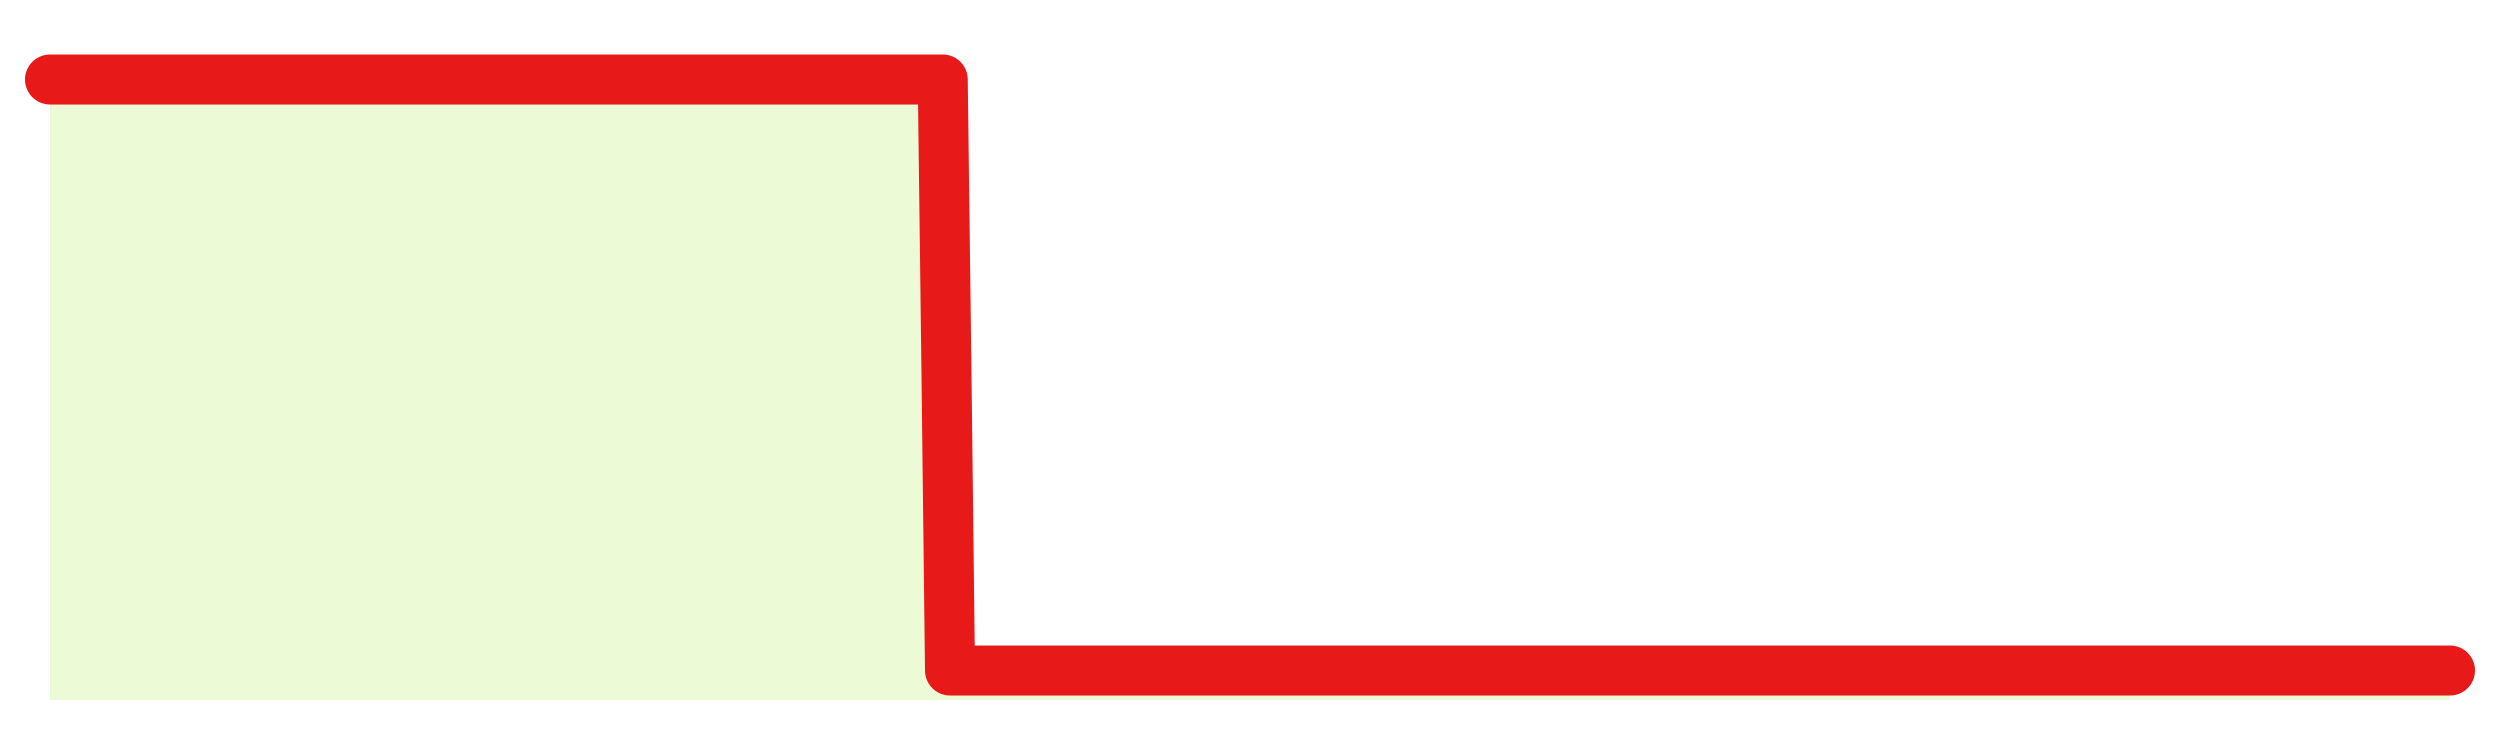 <svg xmlns="http://www.w3.org/2000/svg" width="100" height="30" viewBox="0 0 100 30">
      <rect width="100%" height="100%" fill="transparent"/>
      <path d="M2.00 3.18 L2.14 3.18 L2.29 3.18 L2.43 3.18 L2.58 3.18 L2.72 3.18 L2.87 3.18 L3.01 3.18 L3.16 3.18 L3.30 3.18 L3.45 3.18 L3.59 3.18 L3.73 3.18 L3.88 3.18 L4.02 3.18 L4.17 3.18 L4.31 3.18 L4.46 3.18 L4.60 3.18 L4.75 3.18 L4.89 3.18 L5.04 3.18 L5.18 3.18 L5.33 3.18 L5.47 3.18 L5.61 3.18 L5.76 3.18 L5.90 3.18 L6.05 3.18 L6.19 3.18 L6.34 3.18 L6.48 3.18 L6.63 3.18 L6.77 3.18 L6.92 3.18 L7.06 3.18 L7.20 3.18 L7.35 3.18 L7.49 3.18 L7.64 3.18 L7.78 3.18 L7.93 3.18 L8.07 3.18 L8.22 3.18 L8.36 3.18 L8.51 3.18 L8.65 3.18 L8.80 3.18 L8.94 3.18 L9.08 3.18 L9.23 3.18 L9.37 3.18 L9.52 3.18 L9.66 3.18 L9.81 3.18 L9.95 3.18 L10.10 3.18 L10.24 3.18 L10.39 3.18 L10.53 3.18 L10.67 3.18 L10.82 3.18 L10.96 3.18 L11.11 3.18 L11.25 3.18 L11.40 3.18 L11.54 3.18 L11.69 3.18 L11.83 3.18 L11.98 3.18 L12.12 3.18 L12.27 3.18 L12.41 3.18 L12.55 3.18 L12.70 3.18 L12.84 3.18 L12.99 3.18 L13.13 3.18 L13.28 3.18 L13.42 3.18 L13.57 3.18 L13.71 3.18 L13.86 3.18 L14.00 3.18 L14.14 3.18 L14.29 3.18 L14.43 3.18 L14.58 3.18 L14.72 3.18 L14.87 3.18 L15.01 3.18 L15.16 3.18 L15.30 3.18 L15.45 3.18 L15.59 3.18 L15.73 3.18 L15.88 3.18 L16.02 3.18 L16.17 3.18 L16.31 3.18 L16.46 3.18 L16.60 3.18 L16.75 3.18 L16.89 3.18 L17.04 3.18 L17.18 3.18 L17.33 3.18 L17.47 3.18 L17.61 3.18 L17.76 3.18 L17.90 3.18 L18.05 3.18 L18.19 3.18 L18.34 3.18 L18.48 3.18 L18.63 3.18 L18.77 3.18 L18.92 3.18 L19.06 3.18 L19.20 3.18 L19.35 3.18 L19.49 3.18 L19.64 3.18 L19.78 3.18 L19.93 3.18 L20.07 3.18 L20.22 3.18 L20.36 3.18 L20.51 3.18 L20.65 3.18 L20.80 3.18 L20.94 3.18 L21.08 3.18 L21.23 3.18 L21.37 3.18 L21.52 3.18 L21.66 3.18 L21.81 3.18 L21.95 3.18 L22.10 3.18 L22.24 3.18 L22.39 3.18 L22.53 3.18 L22.67 3.18 L22.82 3.18 L22.96 3.18 L23.11 3.18 L23.25 3.18 L23.40 3.18 L23.54 3.18 L23.69 3.18 L23.83 3.18 L23.98 3.18 L24.12 3.18 L24.27 3.18 L24.41 3.18 L24.55 3.18 L24.70 3.18 L24.84 3.18 L24.99 3.18 L25.13 3.18 L25.28 3.18 L25.42 3.18 L25.57 3.18 L25.71 3.18 L25.86 3.18 L26.00 3.18 L26.14 3.18 L26.29 3.18 L26.43 3.18 L26.58 3.18 L26.72 3.18 L26.87 3.18 L27.01 3.18 L27.16 3.18 L27.30 3.18 L27.45 3.18 L27.59 3.18 L27.73 3.18 L27.88 3.18 L28.02 3.18 L28.17 3.18 L28.31 3.18 L28.46 3.18 L28.60 3.18 L28.75 3.18 L28.89 3.18 L29.04 3.18 L29.18 3.18 L29.33 3.18 L29.47 3.18 L29.61 3.18 L29.76 3.18 L29.90 3.18 L30.05 3.18 L30.19 3.18 L30.34 3.18 L30.48 3.18 L30.63 3.18 L30.77 3.18 L30.92 3.18 L31.06 3.18 L31.20 3.18 L31.35 3.18 L31.49 3.18 L31.64 3.18 L31.78 3.18 L31.93 3.18 L32.07 3.18 L32.22 3.18 L32.36 3.18 L32.51 3.18 L32.65 3.18 L32.80 3.18 L32.94 3.18 L33.08 3.18 L33.23 3.18 L33.37 3.18 L33.52 3.18 L33.66 3.18 L33.81 3.18 L33.95 3.18 L34.10 3.18 L34.24 3.18 L34.39 3.18 L34.53 3.18 L34.67 3.18 L34.82 3.18 L34.96 3.18 L35.11 3.18 L35.25 3.18 L35.40 3.18 L35.54 3.18 L35.69 3.18 L35.83 3.18 L35.98 3.18 L36.12 3.18 L36.27 3.18 L36.41 3.18 L36.55 3.18 L36.70 3.18 L36.84 3.18 L36.99 3.18 L37.13 3.18 L37.28 3.18 L37.42 3.18 L37.57 3.18 L37.71 3.18 L37.86 15.00 L38.00 26.82 L38.14 26.82 L38.29 26.82 L38.43 26.82 L38.58 26.82 L38.72 26.82 L38.87 26.82 L39.01 26.82 L39.16 26.82 L39.30 26.82 L39.45 26.82 L39.59 26.82 L39.73 26.82 L39.88 26.82 L40.02 26.82 L40.17 26.82 L40.31 26.82 L40.46 26.82 L40.60 26.82 L40.75 26.82 L40.89 26.82 L41.04 26.82 L41.18 26.82 L41.33 26.82 L41.47 26.82 L41.61 26.82 L41.76 26.82 L41.90 26.82 L42.05 26.82 L42.19 26.82 L42.34 26.82 L42.48 26.82 L42.63 26.82 L42.77 26.82 L42.92 26.82 L43.06 26.82 L43.20 26.82 L43.35 26.82 L43.49 26.82 L43.64 26.82 L43.78 26.82 L43.93 26.82 L44.07 26.82 L44.22 26.82 L44.36 26.82 L44.51 26.82 L44.65 26.82 L44.80 26.82 L44.94 26.82 L45.08 26.82 L45.23 26.82 L45.37 26.82 L45.52 26.82 L45.66 26.82 L45.81 26.82 L45.95 26.82 L46.10 26.82 L46.24 26.82 L46.39 26.82 L46.53 26.82 L46.67 26.82 L46.82 26.82 L46.96 26.82 L47.11 26.82 L47.25 26.82 L47.40 26.82 L47.54 26.82 L47.69 26.82 L47.83 26.82 L47.98 26.82 L48.12 26.82 L48.27 26.82 L48.41 26.82 L48.55 26.82 L48.70 26.82 L48.84 26.82 L48.99 26.82 L49.13 26.82 L49.28 26.82 L49.42 26.82 L49.57 26.82 L49.71 26.82 L49.86 26.82 L50.00 26.82 L50.14 26.82 L50.29 26.82 L50.43 26.82 L50.58 26.82 L50.72 26.82 L50.87 26.82 L51.01 26.82 L51.16 26.82 L51.30 26.82 L51.45 26.82 L51.59 26.82 L51.73 26.82 L51.88 26.82 L52.02 26.82 L52.17 26.82 L52.31 26.82 L52.46 26.82 L52.60 26.82 L52.75 26.82 L52.89 26.82 L53.04 26.82 L53.18 26.82 L53.33 26.82 L53.47 26.82 L53.61 26.82 L53.76 26.82 L53.90 26.82 L54.05 26.82 L54.19 26.82 L54.34 26.82 L54.48 26.82 L54.63 26.82 L54.77 26.82 L54.92 26.82 L55.06 26.82 L55.20 26.82 L55.35 26.82 L55.49 26.82 L55.64 26.82 L55.78 26.82 L55.93 26.82 L56.07 26.82 L56.22 26.82 L56.36 26.82 L56.51 26.82 L56.65 26.82 L56.80 26.82 L56.94 26.82 L57.08 26.82 L57.23 26.82 L57.37 26.82 L57.52 26.82 L57.66 26.82 L57.81 26.82 L57.95 26.82 L58.10 26.82 L58.24 26.82 L58.39 26.82 L58.53 26.82 L58.67 26.82 L58.82 26.82 L58.96 26.82 L59.11 26.82 L59.25 26.82 L59.40 26.82 L59.54 26.82 L59.69 26.82 L59.83 26.82 L59.98 26.82 L60.12 26.82 L60.27 26.82 L60.41 26.82 L60.55 26.82 L60.70 26.82 L60.84 26.82 L60.99 26.82 L61.13 26.82 L61.28 26.82 L61.42 26.82 L61.57 26.82 L61.71 26.82 L61.86 26.82 L62.00 26.82 L62.14 26.82 L62.29 26.82 L62.43 26.82 L62.58 26.82 L62.72 26.82 L62.87 26.82 L63.01 26.82 L63.16 26.82 L63.30 26.82 L63.45 26.82 L63.59 26.82 L63.73 26.82 L63.88 26.82 L64.02 26.82 L64.17 26.82 L64.31 26.82 L64.46 26.82 L64.60 26.82 L64.75 26.82 L64.89 26.82 L65.04 26.82 L65.18 26.82 L65.33 26.82 L65.47 26.82 L65.61 26.82 L65.76 26.82 L65.90 26.82 L66.05 26.82 L66.19 26.82 L66.34 26.82 L66.48 26.82 L66.63 26.82 L66.77 26.82 L66.92 26.82 L67.06 26.82 L67.20 26.82 L67.35 26.82 L67.49 26.82 L67.64 26.82 L67.78 26.82 L67.93 26.82 L68.07 26.82 L68.22 26.82 L68.36 26.82 L68.51 26.82 L68.65 26.82 L68.80 26.82 L68.94 26.82 L69.08 26.82 L69.23 26.82 L69.37 26.82 L69.52 26.82 L69.66 26.82 L69.81 26.82 L69.95 26.82 L70.10 26.82 L70.24 26.82 L70.39 26.82 L70.53 26.82 L70.67 26.82 L70.82 26.82 L70.96 26.82 L71.11 26.82 L71.25 26.82 L71.40 26.82 L71.54 26.82 L71.69 26.82 L71.83 26.82 L71.98 26.82 L72.12 26.82 L72.27 26.82 L72.41 26.82 L72.55 26.82 L72.70 26.82 L72.84 26.82 L72.99 26.82 L73.13 26.82 L73.28 26.82 L73.42 26.82 L73.57 26.82 L73.71 26.82 L73.86 26.82 L74.00 26.82 L74.14 26.82 L74.29 26.82 L74.43 26.82 L74.58 26.82 L74.72 26.82 L74.87 26.82 L75.01 26.82 L75.16 26.82 L75.30 26.82 L75.45 26.82 L75.59 26.82 L75.73 26.82 L75.88 26.82 L76.02 26.82 L76.17 26.82 L76.31 26.82 L76.46 26.82 L76.60 26.82 L76.75 26.82 L76.89 26.82 L77.04 26.82 L77.18 26.82 L77.33 26.82 L77.47 26.82 L77.61 26.82 L77.76 26.82 L77.90 26.82 L78.05 26.82 L78.19 26.82 L78.34 26.82 L78.48 26.82 L78.63 26.82 L78.77 26.82 L78.92 26.82 L79.06 26.82 L79.20 26.82 L79.35 26.82 L79.49 26.82 L79.64 26.82 L79.78 26.82 L79.93 26.82 L80.07 26.82 L80.22 26.82 L80.36 26.82 L80.51 26.82 L80.65 26.82 L80.80 26.82 L80.94 26.82 L81.08 26.82 L81.23 26.82 L81.37 26.82 L81.52 26.82 L81.66 26.82 L81.81 26.82 L81.95 26.82 L82.10 26.82 L82.24 26.82 L82.39 26.82 L82.53 26.82 L82.67 26.82 L82.82 26.82 L82.96 26.82 L83.11 26.82 L83.25 26.82 L83.40 26.82 L83.54 26.82 L83.69 26.82 L83.83 26.82 L83.98 26.82 L84.12 26.82 L84.27 26.82 L84.41 26.82 L84.55 26.82 L84.70 26.82 L84.84 26.82 L84.99 26.82 L85.13 26.82 L85.28 26.82 L85.42 26.82 L85.57 26.82 L85.71 26.82 L85.86 26.82 L86.00 26.82 L86.14 26.82 L86.29 26.82 L86.43 26.82 L86.58 26.82 L86.72 26.82 L86.87 26.82 L87.01 26.82 L87.16 26.82 L87.30 26.82 L87.45 26.82 L87.59 26.82 L87.73 26.82 L87.88 26.82 L88.02 26.82 L88.17 26.82 L88.31 26.82 L88.46 26.82 L88.60 26.82 L88.75 26.82 L88.89 26.82 L89.04 26.82 L89.18 26.82 L89.33 26.82 L89.47 26.82 L89.61 26.82 L89.76 26.82 L89.90 26.82 L90.05 26.82 L90.19 26.82 L90.34 26.82 L90.48 26.82 L90.63 26.82 L90.77 26.82 L90.92 26.82 L91.06 26.82 L91.20 26.82 L91.35 26.82 L91.49 26.82 L91.64 26.82 L91.78 26.82 L91.93 26.82 L92.07 26.82 L92.22 26.82 L92.36 26.82 L92.51 26.82 L92.65 26.82 L92.80 26.82 L92.94 26.82 L93.08 26.82 L93.23 26.82 L93.37 26.82 L93.52 26.82 L93.66 26.82 L93.81 26.82 L93.95 26.82 L94.10 26.82 L94.24 26.82 L94.39 26.82 L94.53 26.82 L94.67 26.82 L94.82 26.82 L94.96 26.82 L95.11 26.82 L95.25 26.82 L95.40 26.82 L95.54 26.82 L95.69 26.82 L95.83 26.82 L95.98 26.82 L96.12 26.82 L96.27 26.82 L96.41 26.82 L96.55 26.82 L96.70 26.82 L96.84 26.82 L96.99 26.82 L97.13 26.82 L97.28 26.82 L97.42 26.82 L97.57 26.82 L97.71 26.82 L97.86 26.82 L98.00 26.82 L98.00 28 L2.00 28 Z" fill="#a3e635" opacity="0.2"/>
      <path d="M2.00 3.18 L2.14 3.18 L2.29 3.18 L2.43 3.18 L2.58 3.18 L2.72 3.18 L2.87 3.18 L3.01 3.18 L3.16 3.18 L3.30 3.18 L3.45 3.18 L3.59 3.18 L3.73 3.18 L3.88 3.18 L4.02 3.18 L4.17 3.18 L4.31 3.18 L4.46 3.18 L4.60 3.18 L4.75 3.18 L4.89 3.18 L5.04 3.18 L5.18 3.18 L5.33 3.18 L5.47 3.18 L5.61 3.18 L5.76 3.18 L5.90 3.18 L6.05 3.18 L6.19 3.18 L6.34 3.18 L6.48 3.18 L6.63 3.18 L6.77 3.18 L6.92 3.18 L7.06 3.18 L7.20 3.18 L7.35 3.18 L7.49 3.18 L7.64 3.18 L7.78 3.18 L7.93 3.18 L8.07 3.18 L8.22 3.18 L8.36 3.18 L8.51 3.18 L8.65 3.18 L8.80 3.18 L8.94 3.18 L9.08 3.18 L9.23 3.18 L9.37 3.18 L9.52 3.18 L9.66 3.18 L9.81 3.18 L9.95 3.18 L10.10 3.18 L10.24 3.18 L10.39 3.18 L10.53 3.18 L10.67 3.18 L10.82 3.18 L10.96 3.18 L11.11 3.18 L11.25 3.18 L11.40 3.18 L11.54 3.18 L11.69 3.18 L11.83 3.18 L11.98 3.18 L12.12 3.18 L12.27 3.18 L12.41 3.18 L12.55 3.18 L12.70 3.18 L12.84 3.18 L12.99 3.18 L13.13 3.18 L13.28 3.18 L13.42 3.18 L13.57 3.18 L13.71 3.18 L13.86 3.18 L14.00 3.18 L14.14 3.18 L14.29 3.18 L14.43 3.18 L14.58 3.18 L14.72 3.18 L14.87 3.18 L15.01 3.18 L15.16 3.18 L15.30 3.18 L15.45 3.18 L15.59 3.18 L15.73 3.18 L15.88 3.18 L16.02 3.18 L16.17 3.18 L16.31 3.18 L16.46 3.18 L16.60 3.18 L16.75 3.18 L16.89 3.18 L17.04 3.18 L17.18 3.18 L17.33 3.18 L17.47 3.18 L17.61 3.18 L17.76 3.18 L17.90 3.18 L18.05 3.18 L18.19 3.18 L18.34 3.18 L18.48 3.18 L18.63 3.18 L18.77 3.18 L18.92 3.18 L19.06 3.18 L19.20 3.18 L19.35 3.18 L19.49 3.18 L19.64 3.18 L19.78 3.18 L19.93 3.18 L20.07 3.18 L20.22 3.18 L20.36 3.18 L20.51 3.18 L20.65 3.18 L20.80 3.18 L20.94 3.18 L21.08 3.18 L21.23 3.18 L21.37 3.18 L21.52 3.18 L21.66 3.18 L21.81 3.18 L21.95 3.18 L22.10 3.18 L22.24 3.18 L22.39 3.18 L22.53 3.18 L22.67 3.18 L22.82 3.18 L22.96 3.18 L23.11 3.18 L23.25 3.18 L23.40 3.18 L23.54 3.18 L23.69 3.18 L23.83 3.18 L23.98 3.18 L24.12 3.18 L24.27 3.18 L24.41 3.18 L24.55 3.18 L24.70 3.18 L24.84 3.18 L24.99 3.18 L25.13 3.18 L25.28 3.18 L25.42 3.18 L25.57 3.18 L25.71 3.18 L25.86 3.18 L26.00 3.18 L26.14 3.18 L26.29 3.18 L26.43 3.18 L26.58 3.18 L26.72 3.18 L26.87 3.18 L27.01 3.18 L27.16 3.18 L27.30 3.18 L27.45 3.18 L27.59 3.18 L27.73 3.18 L27.88 3.18 L28.02 3.18 L28.17 3.18 L28.31 3.18 L28.46 3.18 L28.60 3.18 L28.75 3.18 L28.89 3.18 L29.04 3.18 L29.18 3.18 L29.33 3.18 L29.47 3.18 L29.61 3.18 L29.76 3.18 L29.90 3.18 L30.05 3.18 L30.19 3.18 L30.34 3.18 L30.48 3.18 L30.63 3.18 L30.77 3.18 L30.92 3.18 L31.06 3.18 L31.20 3.18 L31.35 3.18 L31.49 3.18 L31.64 3.18 L31.78 3.18 L31.93 3.18 L32.07 3.18 L32.22 3.18 L32.36 3.18 L32.51 3.18 L32.65 3.18 L32.80 3.18 L32.94 3.18 L33.08 3.18 L33.23 3.18 L33.37 3.18 L33.52 3.18 L33.66 3.18 L33.81 3.18 L33.95 3.18 L34.10 3.18 L34.24 3.18 L34.39 3.18 L34.53 3.18 L34.67 3.18 L34.82 3.18 L34.96 3.18 L35.11 3.18 L35.25 3.18 L35.40 3.18 L35.54 3.18 L35.69 3.18 L35.83 3.18 L35.98 3.18 L36.12 3.18 L36.27 3.18 L36.41 3.18 L36.55 3.18 L36.70 3.18 L36.84 3.18 L36.99 3.18 L37.13 3.18 L37.28 3.18 L37.42 3.18 L37.57 3.18 L37.71 3.18 L37.86 15.00 L38.00 26.82 L38.14 26.82 L38.29 26.82 L38.43 26.82 L38.58 26.82 L38.72 26.82 L38.87 26.82 L39.01 26.82 L39.16 26.82 L39.30 26.82 L39.45 26.82 L39.59 26.82 L39.73 26.82 L39.88 26.82 L40.02 26.82 L40.17 26.82 L40.31 26.82 L40.46 26.82 L40.60 26.82 L40.75 26.82 L40.89 26.82 L41.04 26.82 L41.18 26.82 L41.33 26.82 L41.47 26.82 L41.61 26.82 L41.76 26.82 L41.90 26.82 L42.05 26.82 L42.19 26.82 L42.34 26.82 L42.48 26.82 L42.63 26.82 L42.77 26.82 L42.92 26.82 L43.06 26.82 L43.20 26.82 L43.35 26.82 L43.49 26.82 L43.64 26.82 L43.78 26.82 L43.93 26.82 L44.07 26.82 L44.22 26.82 L44.36 26.82 L44.51 26.82 L44.65 26.82 L44.80 26.82 L44.94 26.82 L45.08 26.82 L45.23 26.82 L45.37 26.82 L45.52 26.82 L45.66 26.82 L45.81 26.82 L45.95 26.82 L46.10 26.82 L46.24 26.82 L46.39 26.82 L46.53 26.82 L46.67 26.82 L46.82 26.82 L46.96 26.82 L47.11 26.82 L47.25 26.82 L47.40 26.82 L47.54 26.82 L47.69 26.82 L47.83 26.82 L47.98 26.82 L48.12 26.82 L48.27 26.82 L48.41 26.82 L48.55 26.82 L48.70 26.82 L48.84 26.82 L48.99 26.82 L49.13 26.82 L49.28 26.82 L49.42 26.82 L49.57 26.82 L49.71 26.82 L49.86 26.82 L50.00 26.82 L50.14 26.82 L50.29 26.82 L50.43 26.82 L50.58 26.82 L50.72 26.82 L50.87 26.82 L51.01 26.82 L51.16 26.82 L51.30 26.82 L51.45 26.82 L51.59 26.82 L51.73 26.82 L51.88 26.82 L52.02 26.82 L52.17 26.82 L52.31 26.82 L52.46 26.82 L52.60 26.82 L52.75 26.82 L52.89 26.82 L53.04 26.82 L53.18 26.82 L53.33 26.82 L53.47 26.82 L53.61 26.82 L53.76 26.82 L53.90 26.82 L54.05 26.82 L54.19 26.82 L54.34 26.82 L54.48 26.82 L54.63 26.82 L54.77 26.82 L54.92 26.82 L55.06 26.82 L55.20 26.82 L55.35 26.82 L55.49 26.82 L55.64 26.82 L55.78 26.82 L55.93 26.82 L56.07 26.82 L56.22 26.82 L56.36 26.82 L56.51 26.82 L56.65 26.82 L56.80 26.82 L56.94 26.82 L57.08 26.82 L57.23 26.82 L57.37 26.82 L57.52 26.82 L57.66 26.82 L57.81 26.82 L57.95 26.82 L58.10 26.82 L58.24 26.82 L58.39 26.82 L58.53 26.82 L58.67 26.82 L58.82 26.82 L58.96 26.82 L59.11 26.82 L59.25 26.82 L59.40 26.82 L59.54 26.82 L59.69 26.82 L59.83 26.82 L59.98 26.82 L60.12 26.82 L60.27 26.82 L60.41 26.82 L60.55 26.82 L60.70 26.82 L60.84 26.82 L60.99 26.82 L61.13 26.82 L61.28 26.82 L61.42 26.82 L61.57 26.82 L61.71 26.82 L61.86 26.82 L62.00 26.82 L62.14 26.82 L62.29 26.82 L62.43 26.82 L62.58 26.82 L62.72 26.82 L62.87 26.82 L63.01 26.82 L63.16 26.82 L63.30 26.82 L63.45 26.82 L63.59 26.82 L63.73 26.82 L63.88 26.82 L64.02 26.82 L64.17 26.82 L64.31 26.82 L64.46 26.82 L64.60 26.82 L64.75 26.82 L64.89 26.82 L65.04 26.82 L65.18 26.82 L65.33 26.82 L65.47 26.82 L65.61 26.82 L65.76 26.82 L65.90 26.82 L66.05 26.82 L66.19 26.82 L66.34 26.82 L66.48 26.82 L66.63 26.82 L66.77 26.82 L66.92 26.82 L67.06 26.82 L67.20 26.82 L67.35 26.82 L67.49 26.82 L67.64 26.82 L67.78 26.82 L67.93 26.82 L68.07 26.82 L68.22 26.82 L68.36 26.82 L68.51 26.82 L68.65 26.82 L68.80 26.82 L68.94 26.82 L69.08 26.82 L69.23 26.82 L69.37 26.82 L69.52 26.82 L69.66 26.82 L69.81 26.82 L69.95 26.82 L70.10 26.82 L70.24 26.82 L70.39 26.82 L70.53 26.82 L70.67 26.82 L70.82 26.82 L70.96 26.82 L71.11 26.82 L71.25 26.82 L71.40 26.82 L71.54 26.82 L71.69 26.82 L71.83 26.82 L71.98 26.82 L72.12 26.82 L72.27 26.82 L72.41 26.82 L72.55 26.82 L72.70 26.82 L72.84 26.82 L72.99 26.82 L73.13 26.82 L73.28 26.82 L73.42 26.82 L73.57 26.82 L73.71 26.82 L73.86 26.82 L74.00 26.82 L74.14 26.82 L74.29 26.82 L74.43 26.82 L74.58 26.82 L74.72 26.82 L74.87 26.82 L75.01 26.82 L75.16 26.82 L75.30 26.82 L75.45 26.82 L75.59 26.82 L75.73 26.82 L75.88 26.82 L76.02 26.82 L76.17 26.82 L76.31 26.82 L76.46 26.82 L76.60 26.82 L76.75 26.82 L76.89 26.82 L77.04 26.82 L77.18 26.82 L77.33 26.82 L77.47 26.82 L77.61 26.82 L77.76 26.82 L77.90 26.82 L78.05 26.82 L78.19 26.82 L78.34 26.82 L78.48 26.82 L78.63 26.82 L78.77 26.82 L78.92 26.82 L79.06 26.82 L79.20 26.82 L79.35 26.82 L79.49 26.82 L79.64 26.82 L79.78 26.82 L79.93 26.82 L80.07 26.82 L80.22 26.82 L80.36 26.82 L80.51 26.82 L80.65 26.82 L80.80 26.82 L80.94 26.82 L81.08 26.82 L81.23 26.82 L81.37 26.82 L81.52 26.82 L81.66 26.82 L81.81 26.82 L81.95 26.82 L82.10 26.82 L82.24 26.82 L82.39 26.82 L82.53 26.82 L82.67 26.82 L82.82 26.82 L82.96 26.82 L83.11 26.82 L83.25 26.82 L83.40 26.82 L83.54 26.82 L83.69 26.82 L83.83 26.82 L83.98 26.82 L84.12 26.82 L84.27 26.82 L84.41 26.82 L84.55 26.82 L84.70 26.82 L84.84 26.82 L84.99 26.82 L85.13 26.82 L85.28 26.82 L85.42 26.82 L85.57 26.82 L85.71 26.82 L85.86 26.82 L86.00 26.82 L86.14 26.82 L86.29 26.82 L86.43 26.82 L86.58 26.82 L86.72 26.82 L86.87 26.82 L87.01 26.82 L87.16 26.82 L87.30 26.82 L87.45 26.82 L87.59 26.82 L87.73 26.82 L87.88 26.82 L88.02 26.82 L88.17 26.82 L88.31 26.82 L88.46 26.82 L88.60 26.82 L88.75 26.82 L88.89 26.82 L89.04 26.82 L89.18 26.82 L89.33 26.82 L89.47 26.82 L89.61 26.82 L89.76 26.82 L89.90 26.82 L90.05 26.82 L90.19 26.82 L90.34 26.82 L90.48 26.82 L90.63 26.82 L90.77 26.82 L90.92 26.82 L91.06 26.82 L91.20 26.82 L91.35 26.82 L91.49 26.82 L91.64 26.82 L91.78 26.82 L91.93 26.82 L92.07 26.82 L92.22 26.82 L92.36 26.82 L92.51 26.82 L92.65 26.82 L92.80 26.82 L92.94 26.82 L93.08 26.82 L93.23 26.82 L93.37 26.82 L93.52 26.82 L93.66 26.82 L93.81 26.82 L93.95 26.82 L94.10 26.82 L94.24 26.82 L94.39 26.82 L94.53 26.82 L94.67 26.82 L94.82 26.82 L94.96 26.82 L95.11 26.82 L95.25 26.82 L95.40 26.82 L95.54 26.82 L95.69 26.82 L95.83 26.82 L95.98 26.82 L96.12 26.82 L96.27 26.82 L96.41 26.82 L96.55 26.82 L96.70 26.82 L96.84 26.82 L96.99 26.82 L97.13 26.82 L97.28 26.82 L97.42 26.82 L97.57 26.82 L97.71 26.82 L97.86 26.82 L98.00 26.82" fill="none" stroke="#e71919ff" stroke-width="2" stroke-linecap="round" stroke-linejoin="round"/>
      
    </svg>